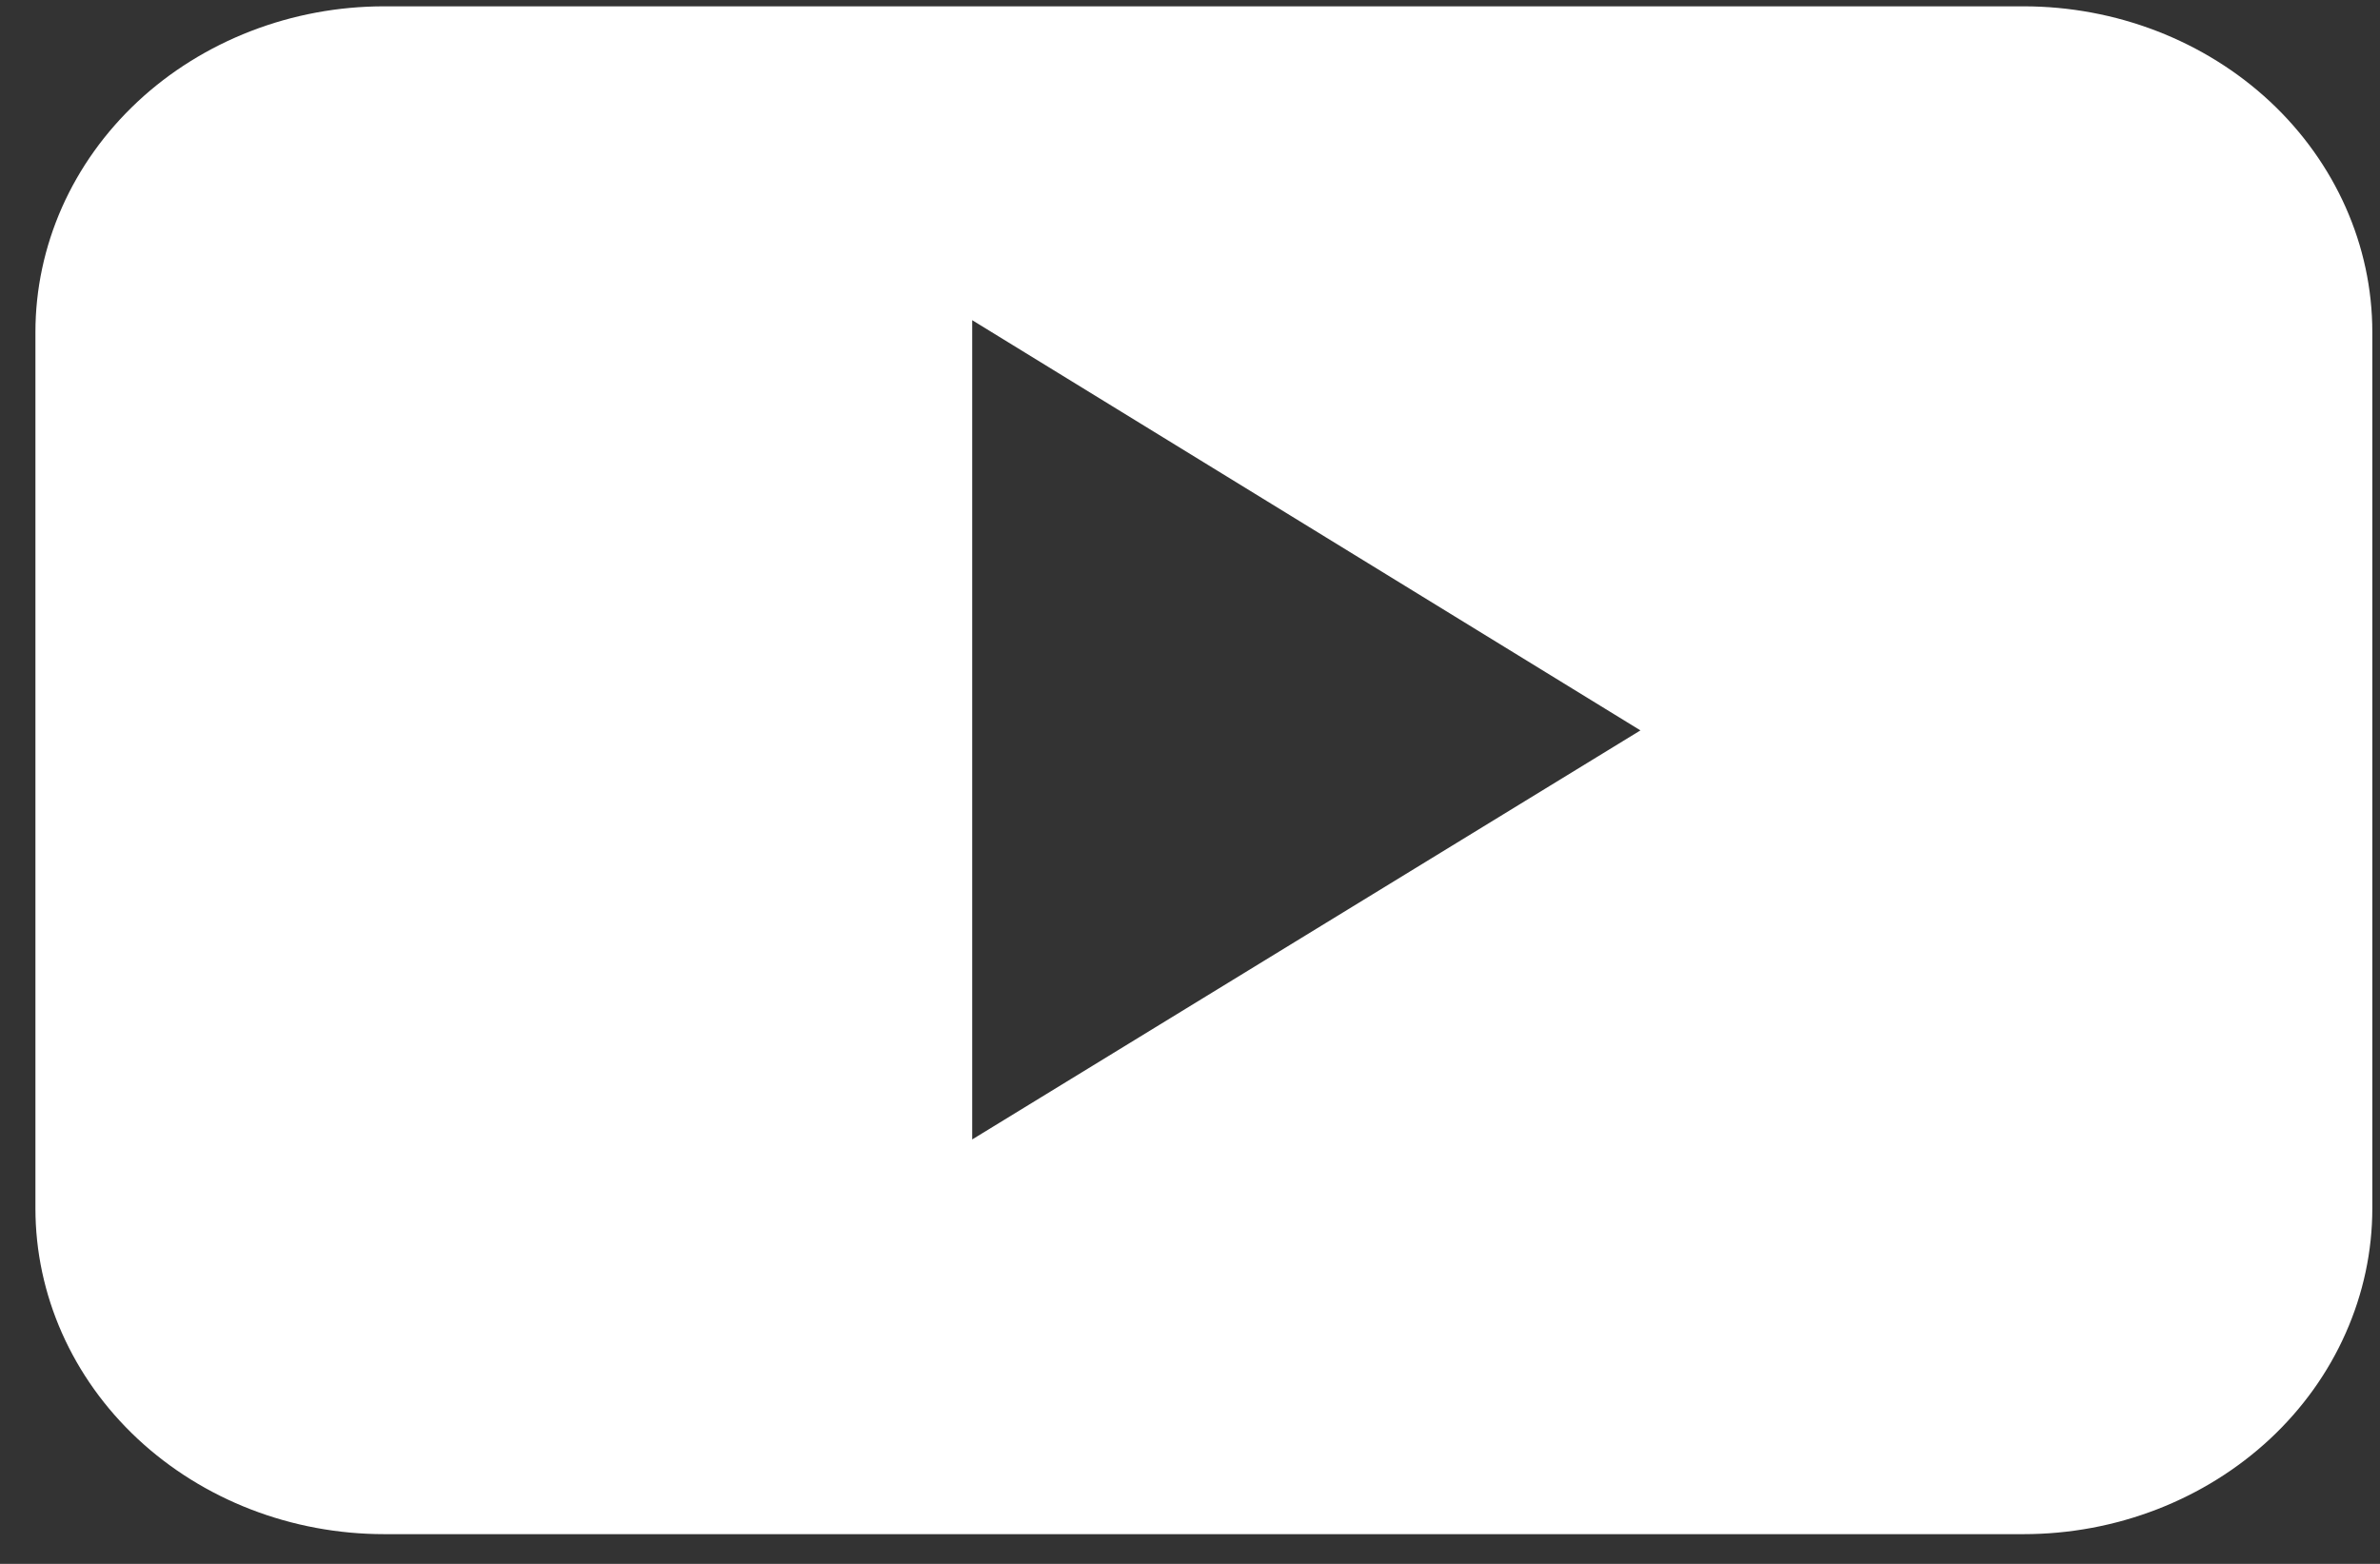 <svg width="35" height="23" viewBox="0 0 35 23" fill="none" xmlns="http://www.w3.org/2000/svg">
<rect x="0" y="0" width="35" height="23" fill="#333333" stroke="none"/>
<path fill-rule="evenodd" clip-rule="evenodd" d="M34.887 4.884C34.887 3.614 34.346 2.395 33.385 1.496C32.423 0.598 31.118 0.093 29.758 0.093H5.65C4.976 0.093 4.309 0.217 3.687 0.458C3.065 0.699 2.499 1.051 2.023 1.496C1.547 1.941 1.169 2.469 0.911 3.051C0.654 3.632 0.521 4.255 0.521 4.884V17.772C0.521 19.043 1.061 20.261 2.023 21.16C2.985 22.058 4.289 22.563 5.65 22.563H29.758C30.432 22.563 31.099 22.439 31.721 22.198C32.343 21.957 32.908 21.605 33.385 21.16C33.861 20.715 34.239 20.187 34.496 19.605C34.754 19.024 34.887 18.401 34.887 17.772V4.884ZM14.297 16.758V4.709L24.124 10.742L14.297 16.758Z" fill="white"/>
</svg>